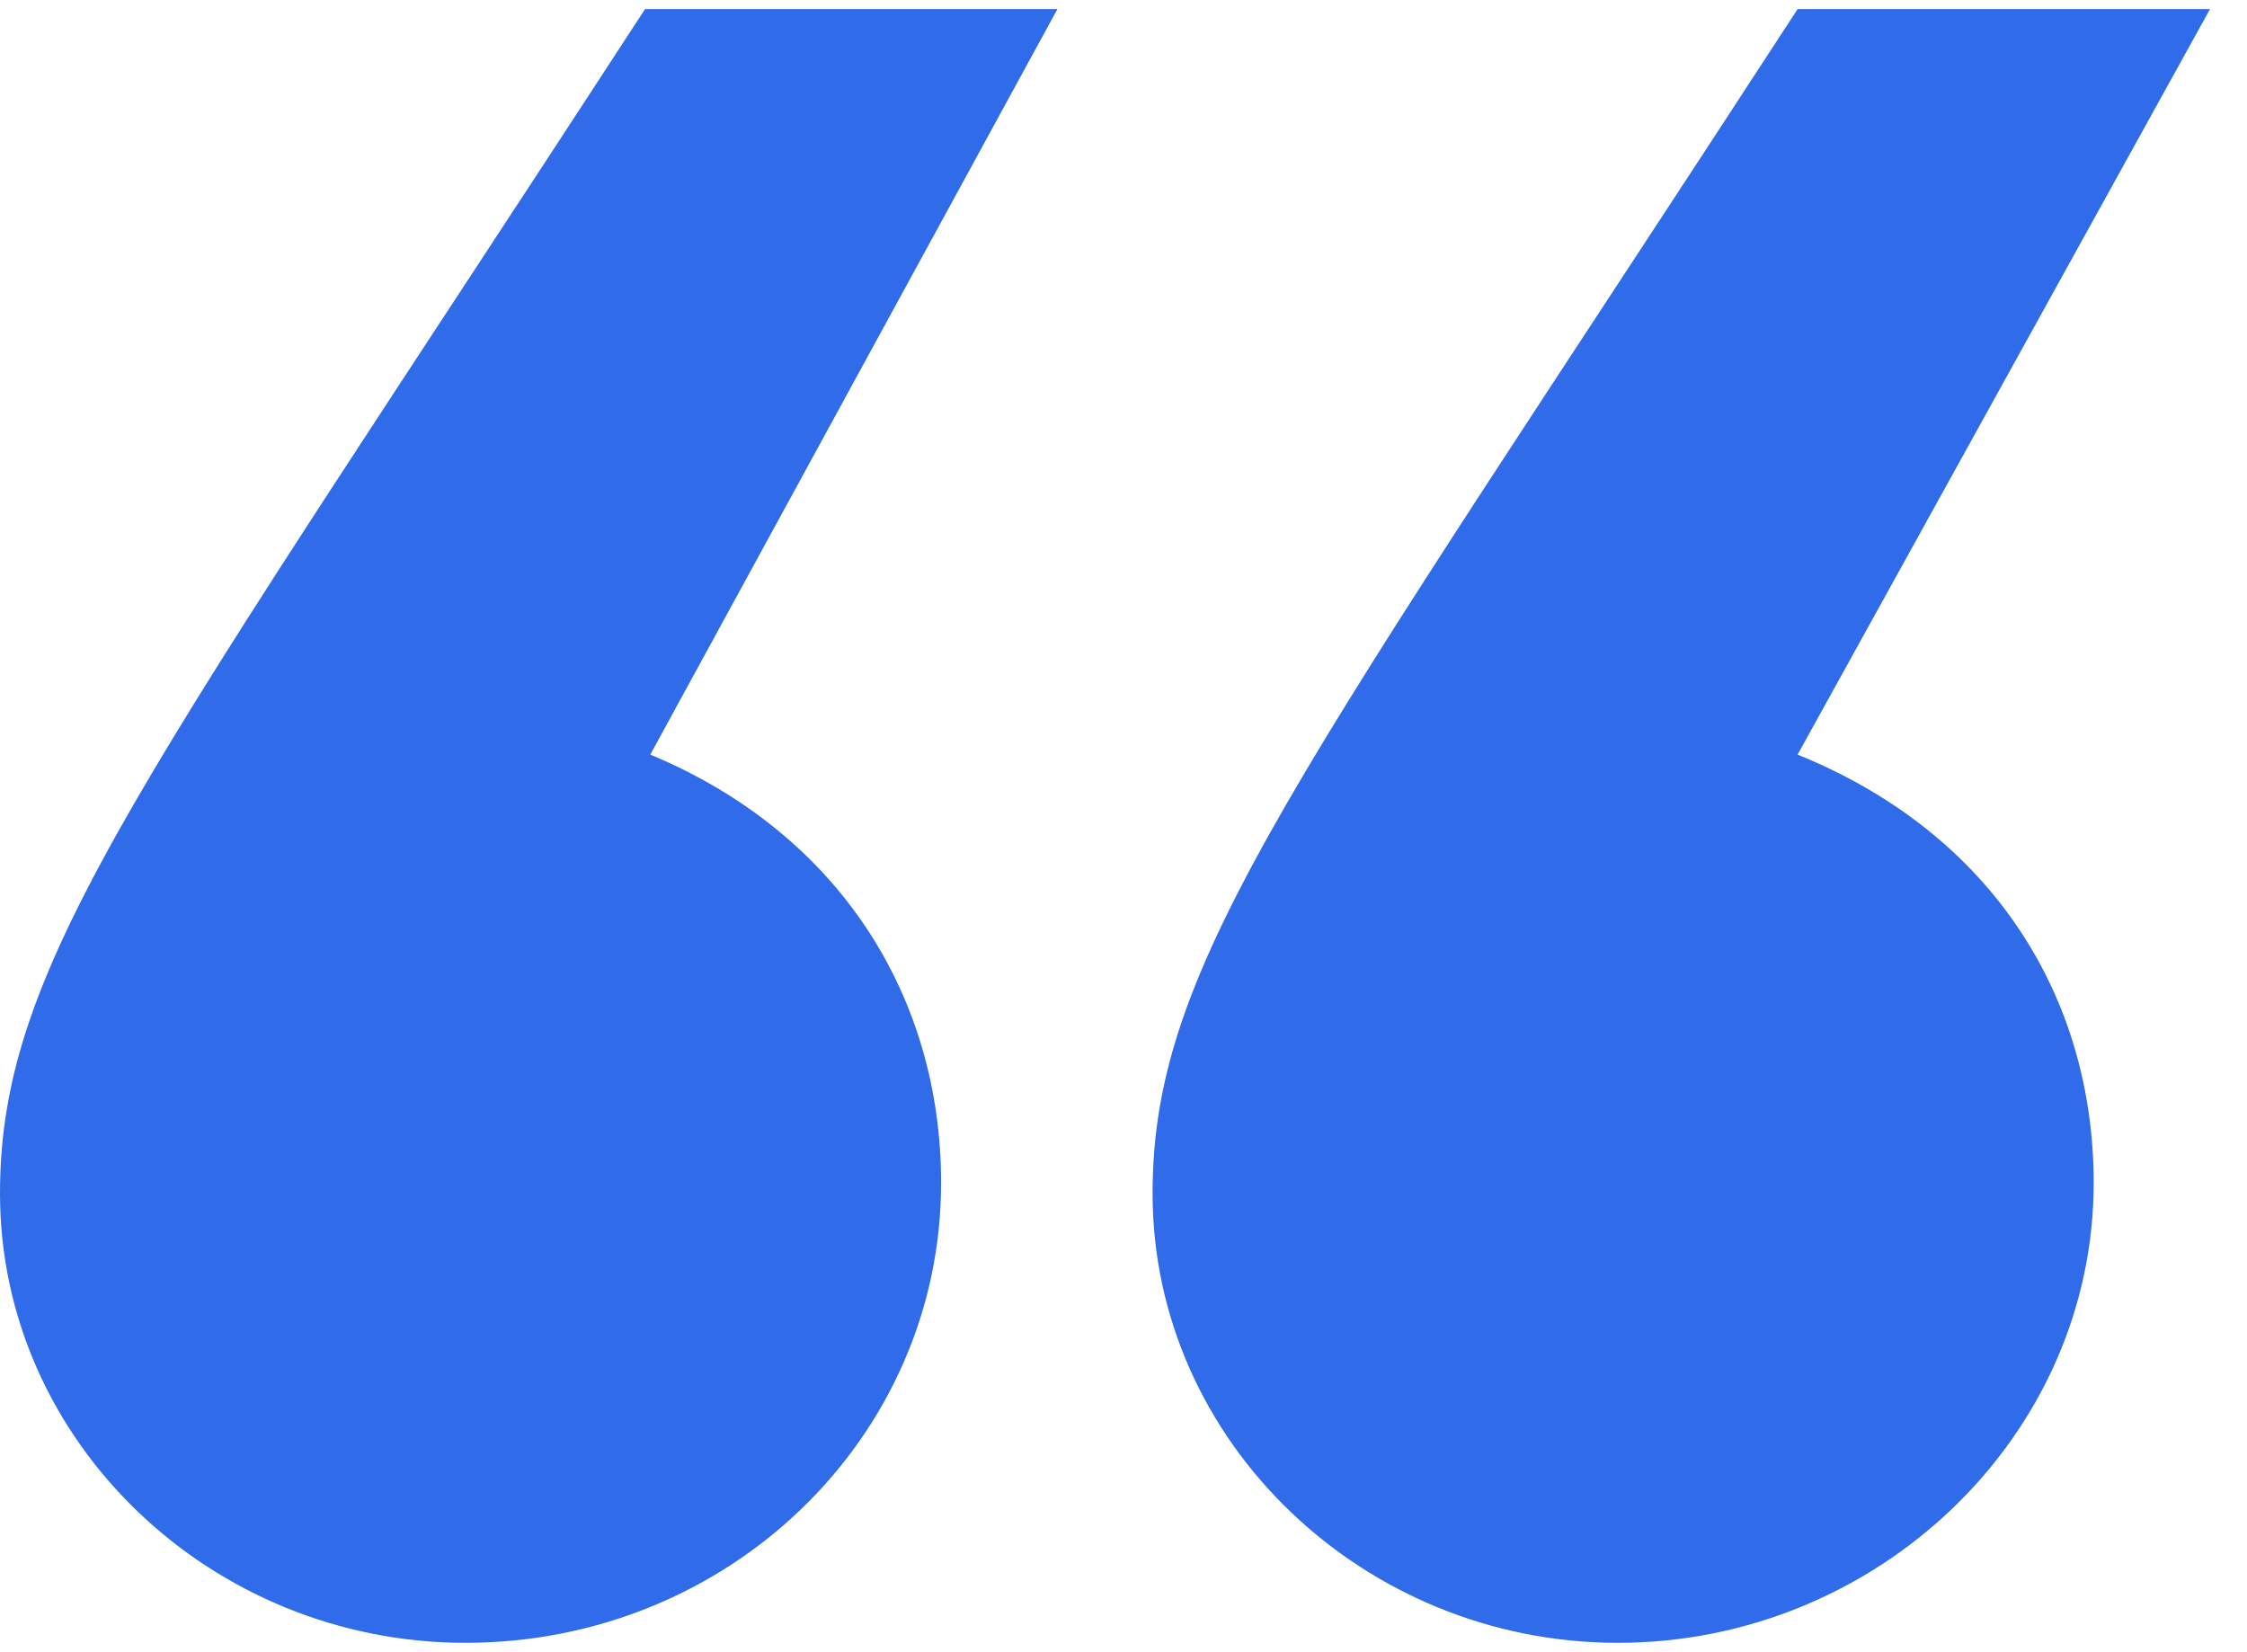 <svg width="34" height="25" viewBox="0 0 34 25" fill="none" xmlns="http://www.w3.org/2000/svg">
<path d="M24.48 24.858C20.64 24.858 17.44 21.818 17.44 18.058C17.44 14.538 19.6 11.818 27.2 0.138H33.44L27.2 11.418C30.16 12.618 31.68 15.098 31.68 17.898C31.68 21.738 28.4 24.858 24.48 24.858ZM0 18.058C0 14.538 2.16 11.818 9.76 0.138H16L9.84 11.418C12.72 12.618 14.24 15.098 14.24 17.898C14.24 21.738 11.04 24.858 7.04 24.858C3.2 24.858 0 21.818 0 18.058Z" fill="#306BEA"/>
</svg>
